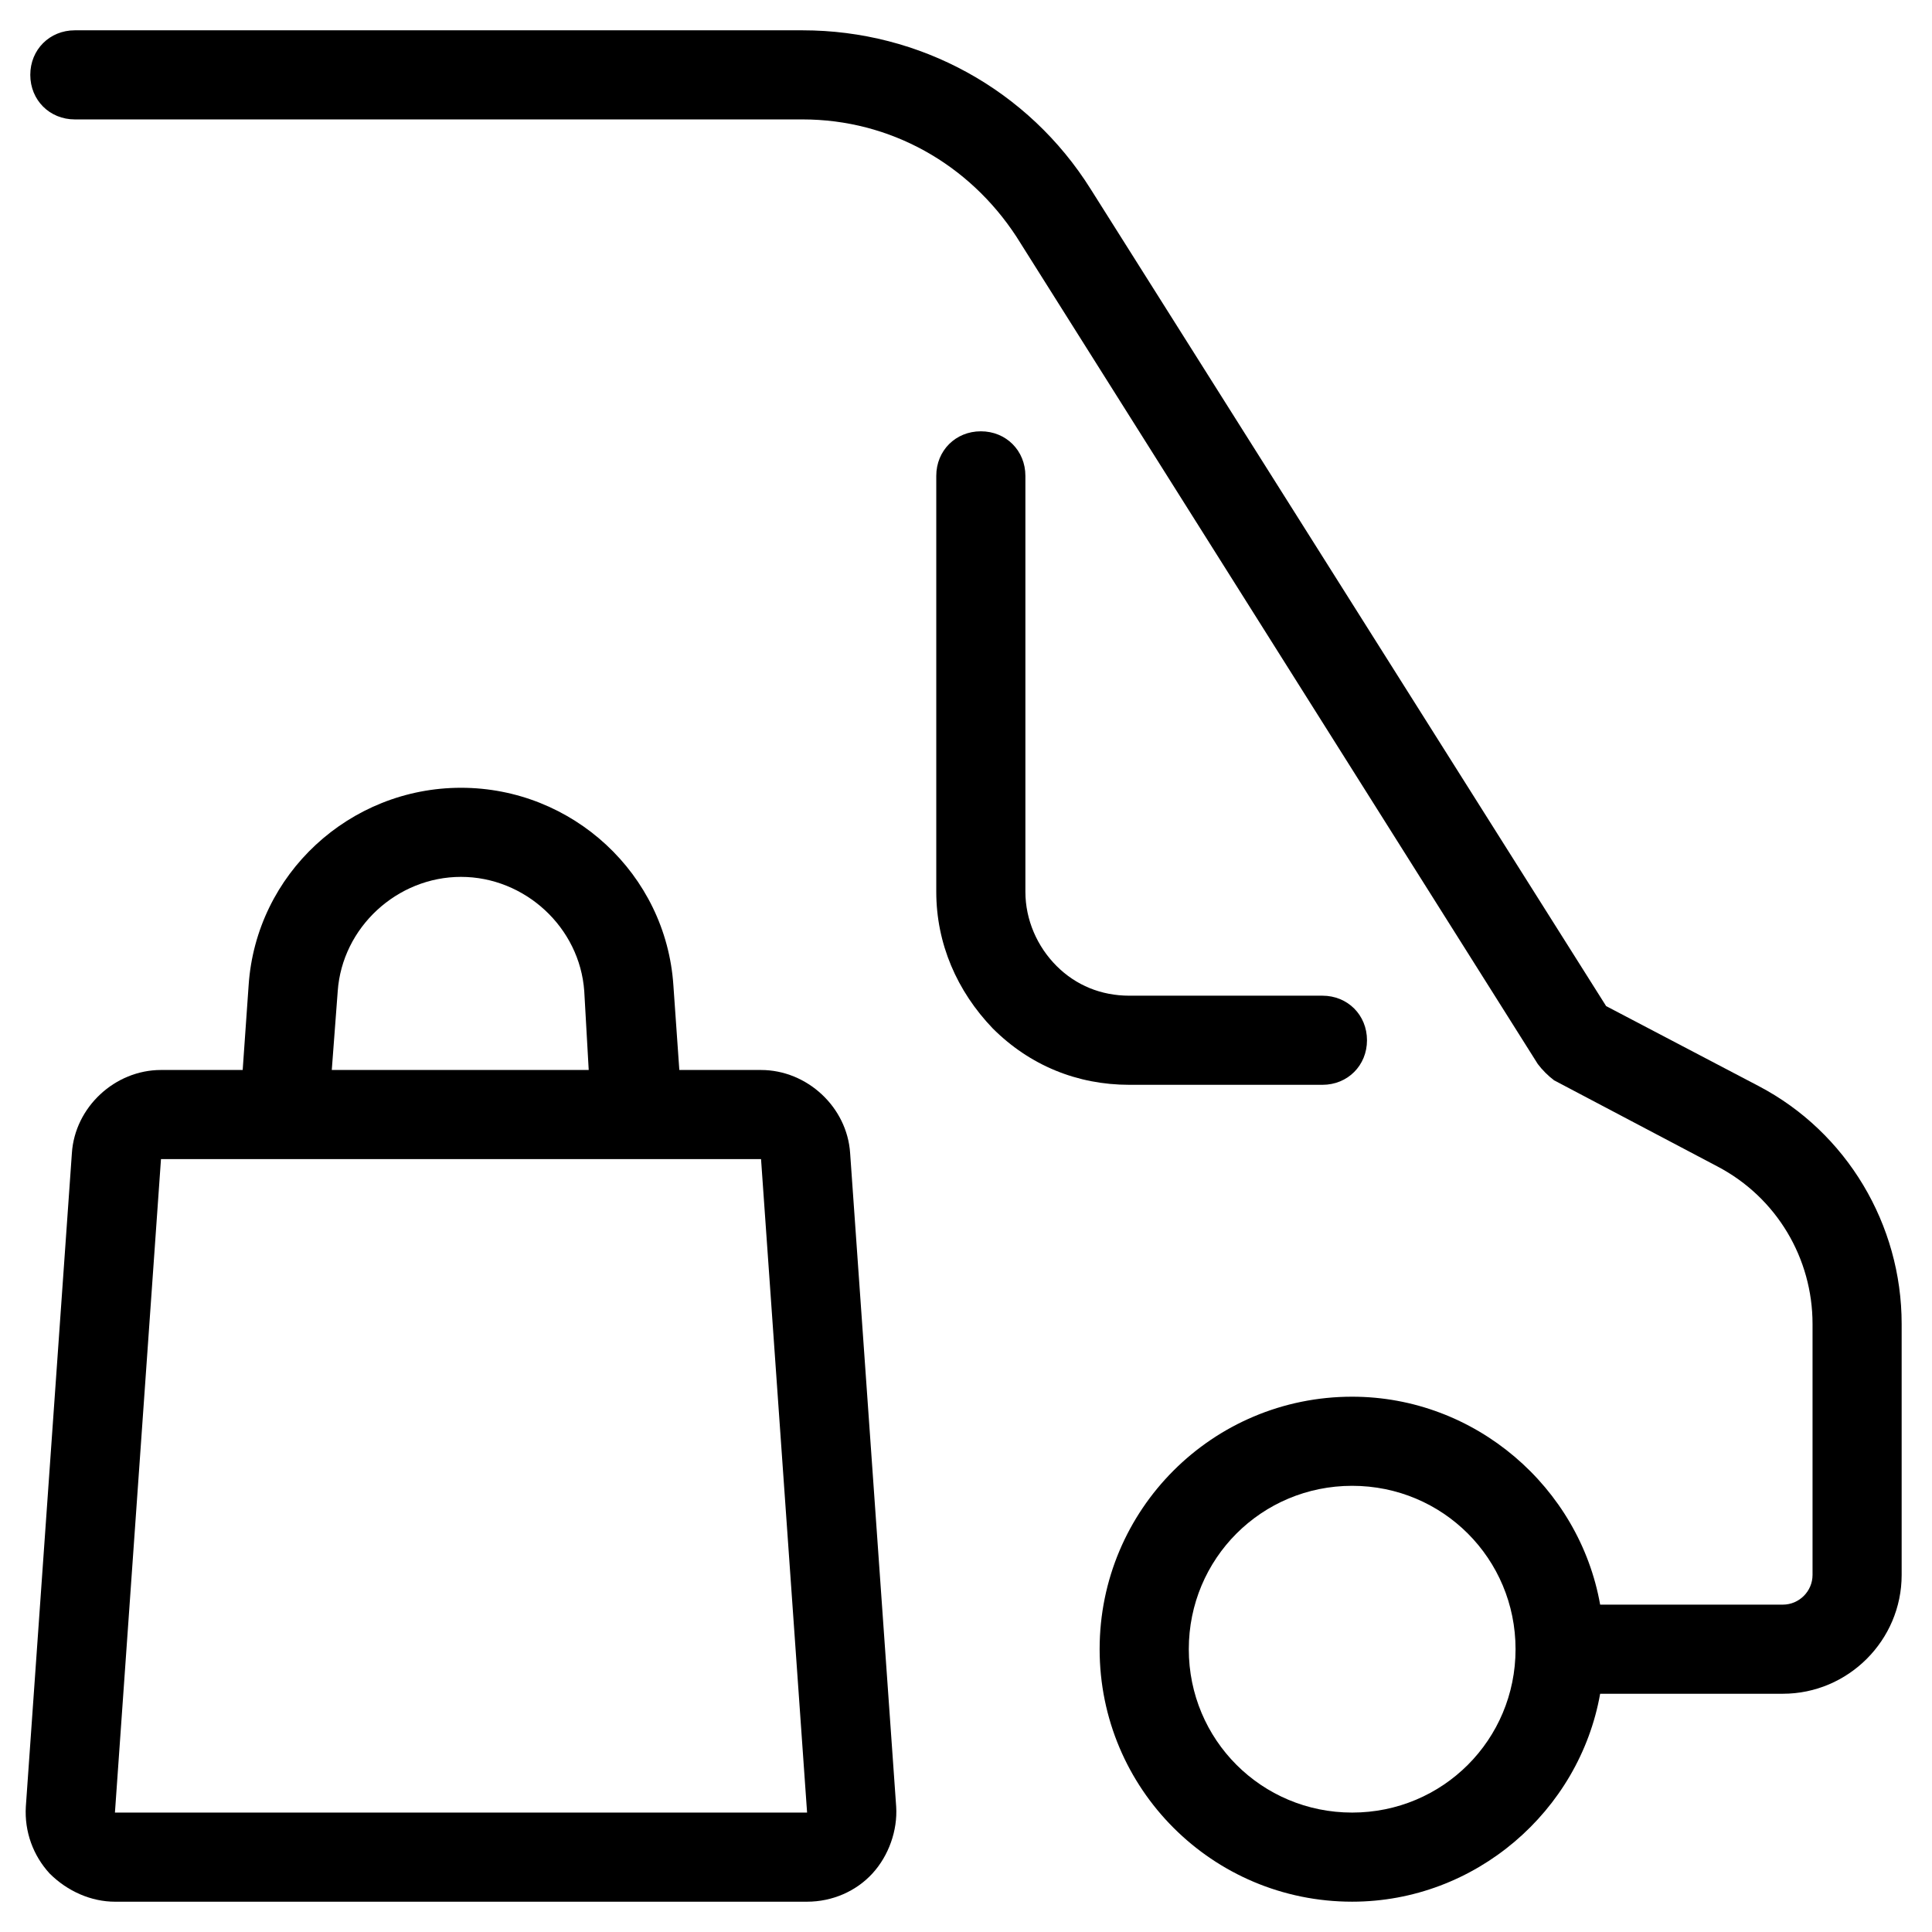 <?xml version="1.0" encoding="UTF-8"?>
<!-- Uploaded to: ICON Repo, www.svgrepo.com, Generator: ICON Repo Mixer Tools -->
<svg fill="#000000" width="800px" height="800px" version="1.1" viewBox="144 144 512 512" xmlns="http://www.w3.org/2000/svg">
 <g>
  <path d="m174.46 647.97h183.42c6.691 0 12.988-2.754 17.32-7.477 4.328-4.723 6.691-11.414 6.297-17.711l-12.203-173.18c-0.789-12.203-11.414-22.043-23.617-22.043h-21.648l-1.574-22.434c-1.965-29.527-26.762-52.355-56.281-52.355s-54.316 22.828-56.285 52.348l-1.574 22.438h-21.648c-12.203 0-22.828 9.84-23.617 22.043l-12.203 173.18c-0.395 6.691 1.969 12.988 6.297 17.711 4.727 4.723 11.023 7.481 17.32 7.481zm59.039-241.28c1.18-16.926 15.742-30.309 32.668-30.309s31.488 13.383 32.668 30.309l1.18 20.859h-68.09zm-59.039 217.66 12.203-173.18h159.02l12.203 173.18z"/>
  <path d="m403.93 258.3c-6.691 0-11.809 5.117-11.809 11.809v110.21c0 13.777 5.512 26.371 14.957 36.211 9.84 9.84 22.434 14.957 36.211 14.957h51.168c6.691 0 11.809-5.117 11.809-11.809 0-6.691-5.117-11.809-11.809-11.809h-51.168c-7.477 0-14.168-2.754-19.285-7.871-5.117-5.117-8.266-12.203-8.266-19.68v-110.21c0-6.691-5.117-11.809-11.809-11.809z"/>
  <path d="m610.18 431.88-40.539-21.254-136.58-216.48c-16.531-26.371-45.266-42.113-76.359-42.113h-192.87c-6.688 0-11.805 5.117-11.805 11.805 0 6.691 5.117 11.809 11.809 11.809h192.86c23.223 0 44.082 11.809 56.68 31.094l138.15 219.23c1.18 1.574 2.754 3.148 4.328 4.328l43.297 22.828c15.742 8.266 25.191 24.402 25.191 41.723v66.523c0 4.328-3.543 7.871-7.871 7.871h-48.414c-5.512-31.094-33.062-55.105-65.73-55.105-37 0-66.914 29.914-66.914 66.914s29.914 66.914 66.914 66.914c32.668 0 60.223-24.008 65.73-55.105h48.414c17.32 0 31.488-14.168 31.488-31.488v-66.52c0-26.371-14.566-50.773-37.789-62.977zm-107.84 192.47c-24.008 0-43.297-19.285-43.297-43.297 0-24.008 19.285-43.297 43.297-43.297 24.008 0 43.297 19.285 43.297 43.297 0 24.012-19.289 43.297-43.297 43.297z"/>
 </g>
</svg>
